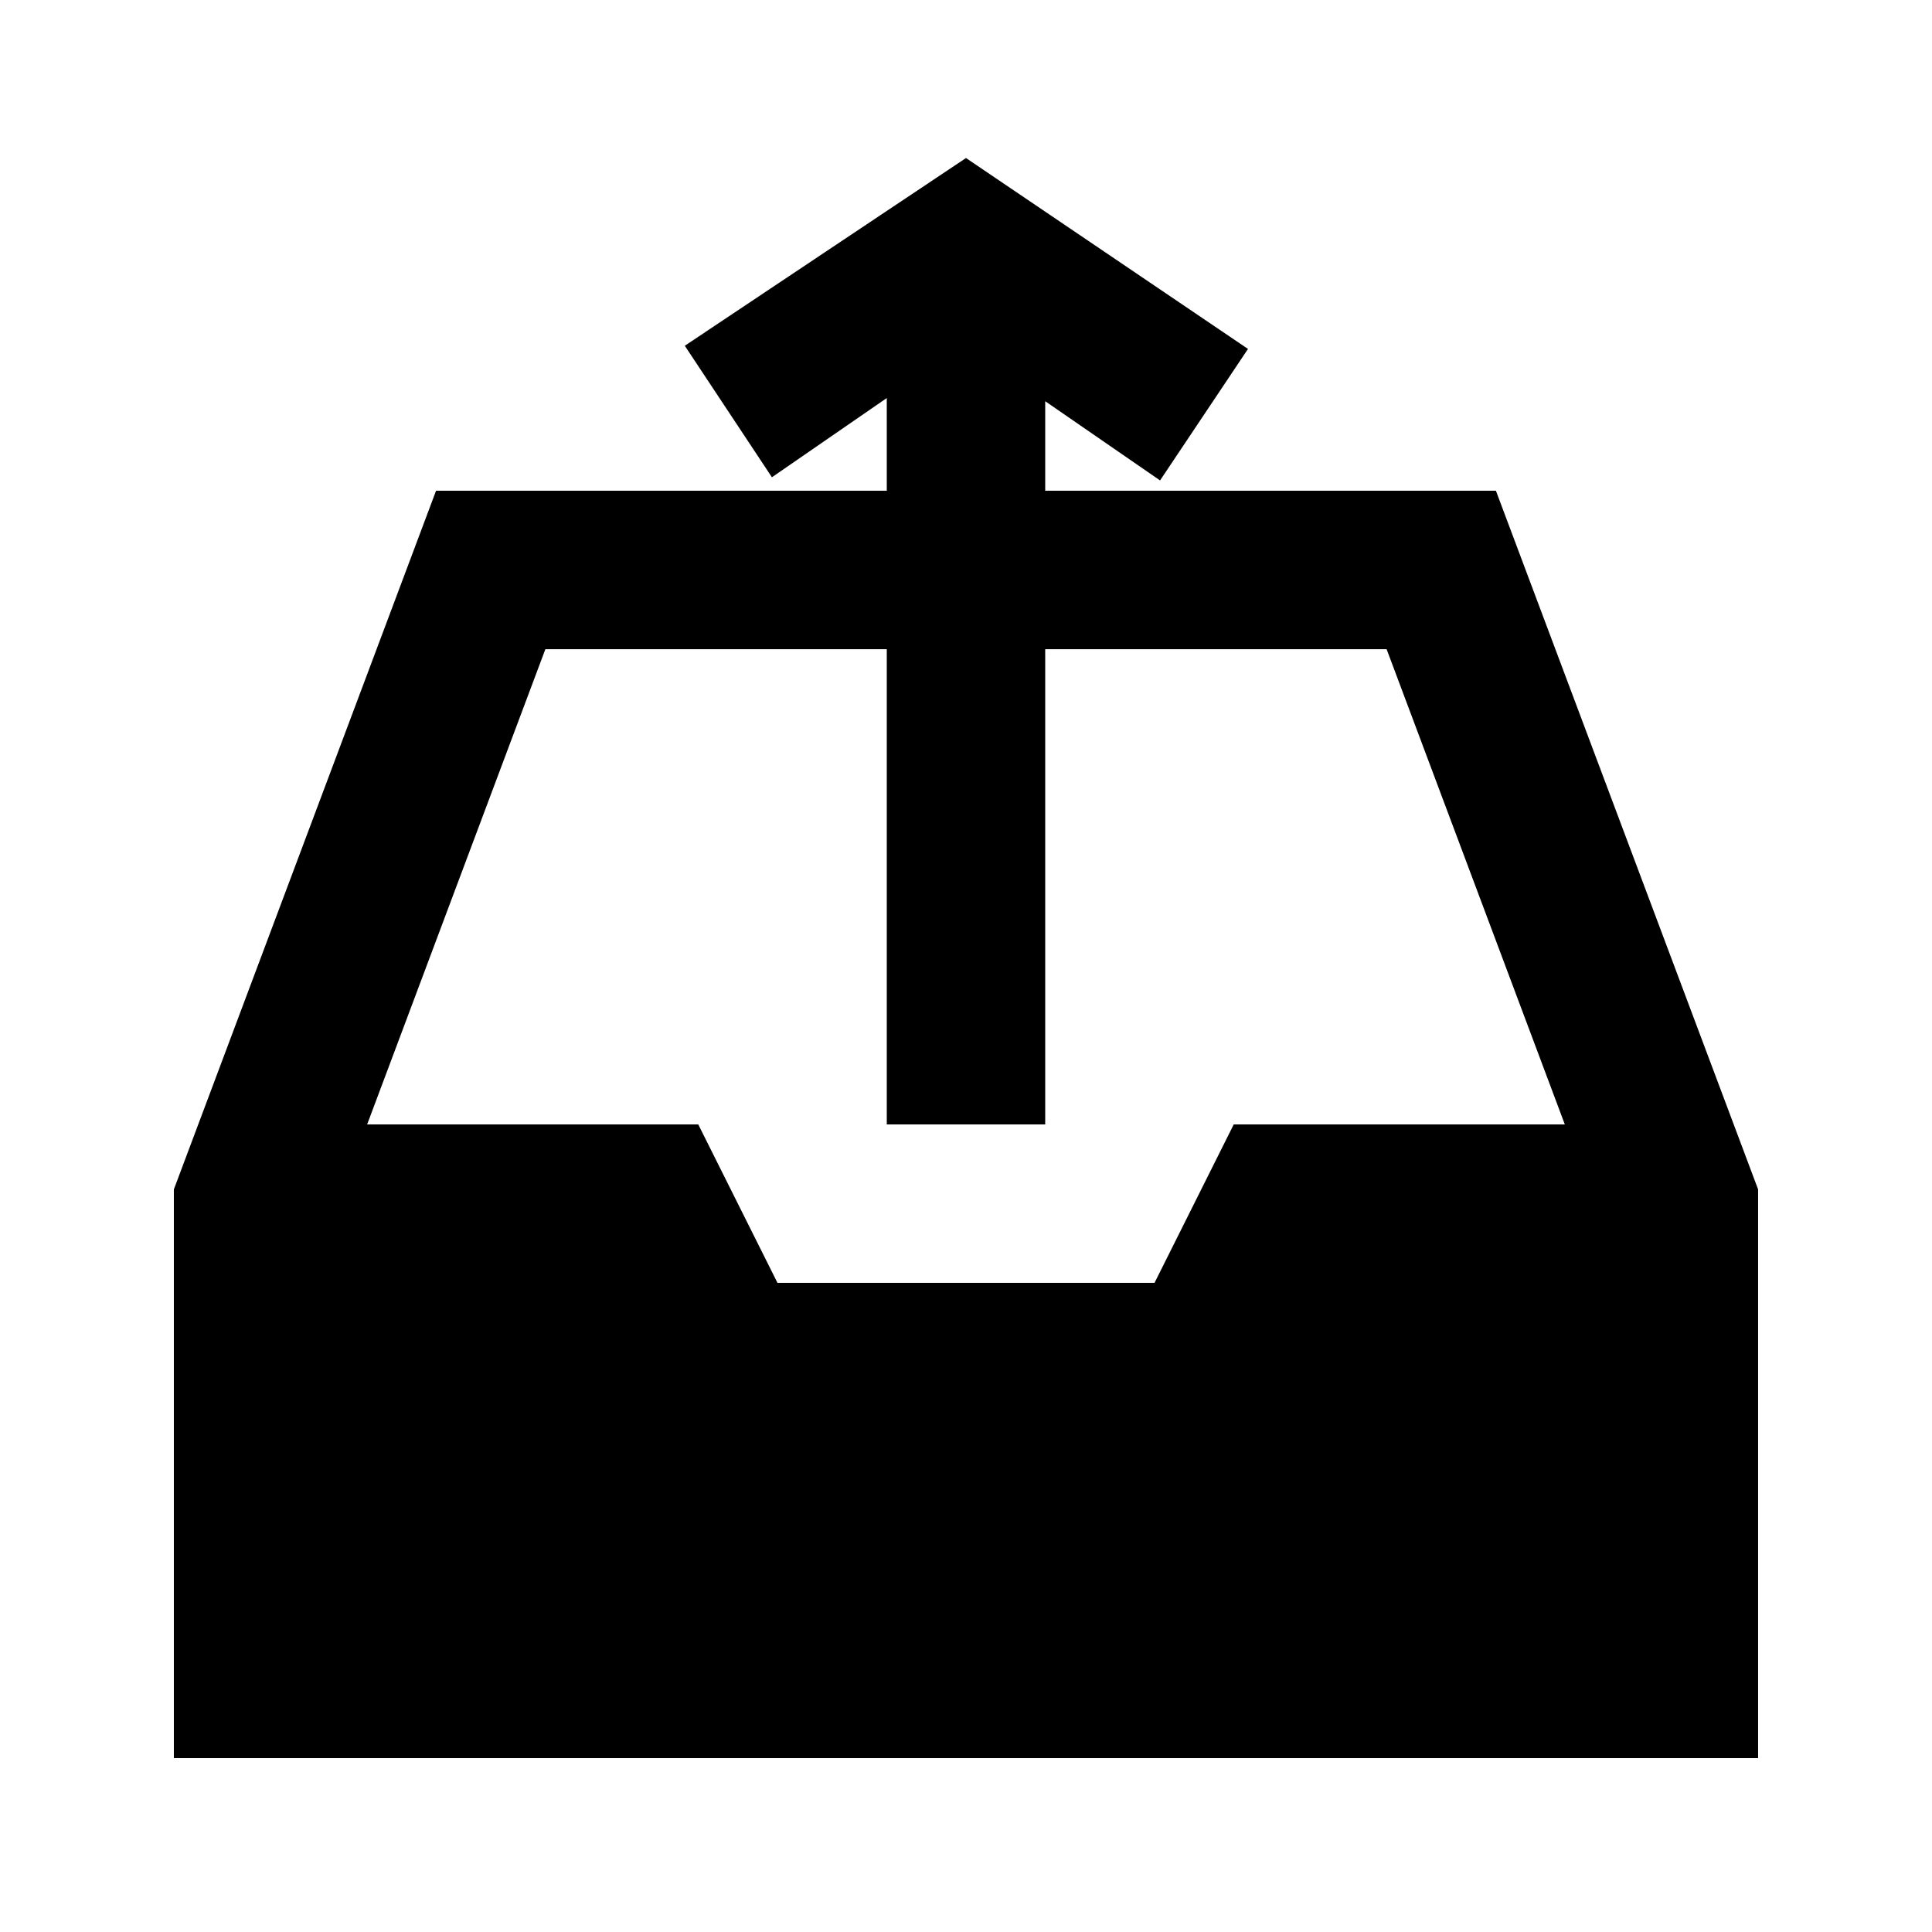 <?xml version="1.0" encoding="UTF-8"?>
<!-- Uploaded to: ICON Repo, www.svgrepo.com, Generator: ICON Repo Mixer Tools -->
<svg fill="#000000" width="800px" height="800px" version="1.1" viewBox="144 144 512 512" xmlns="http://www.w3.org/2000/svg">
 <path d="m420.99 274.05v-23.723l30.438 20.992 23.301-34.848-74.73-50.59-74.523 49.75 23.09 34.848 30.438-20.992 0.004 24.562h-119.45l-69.484 185.15v150.72h419.84v-150.72l-69.484-185.15zm49.961 167.94-20.992 41.984-99.922-0.004-20.992-41.984-87.75 0.004 47.234-125.95h90.477v125.95h41.984v-125.95h90.477l47.23 125.95z"/>
</svg>